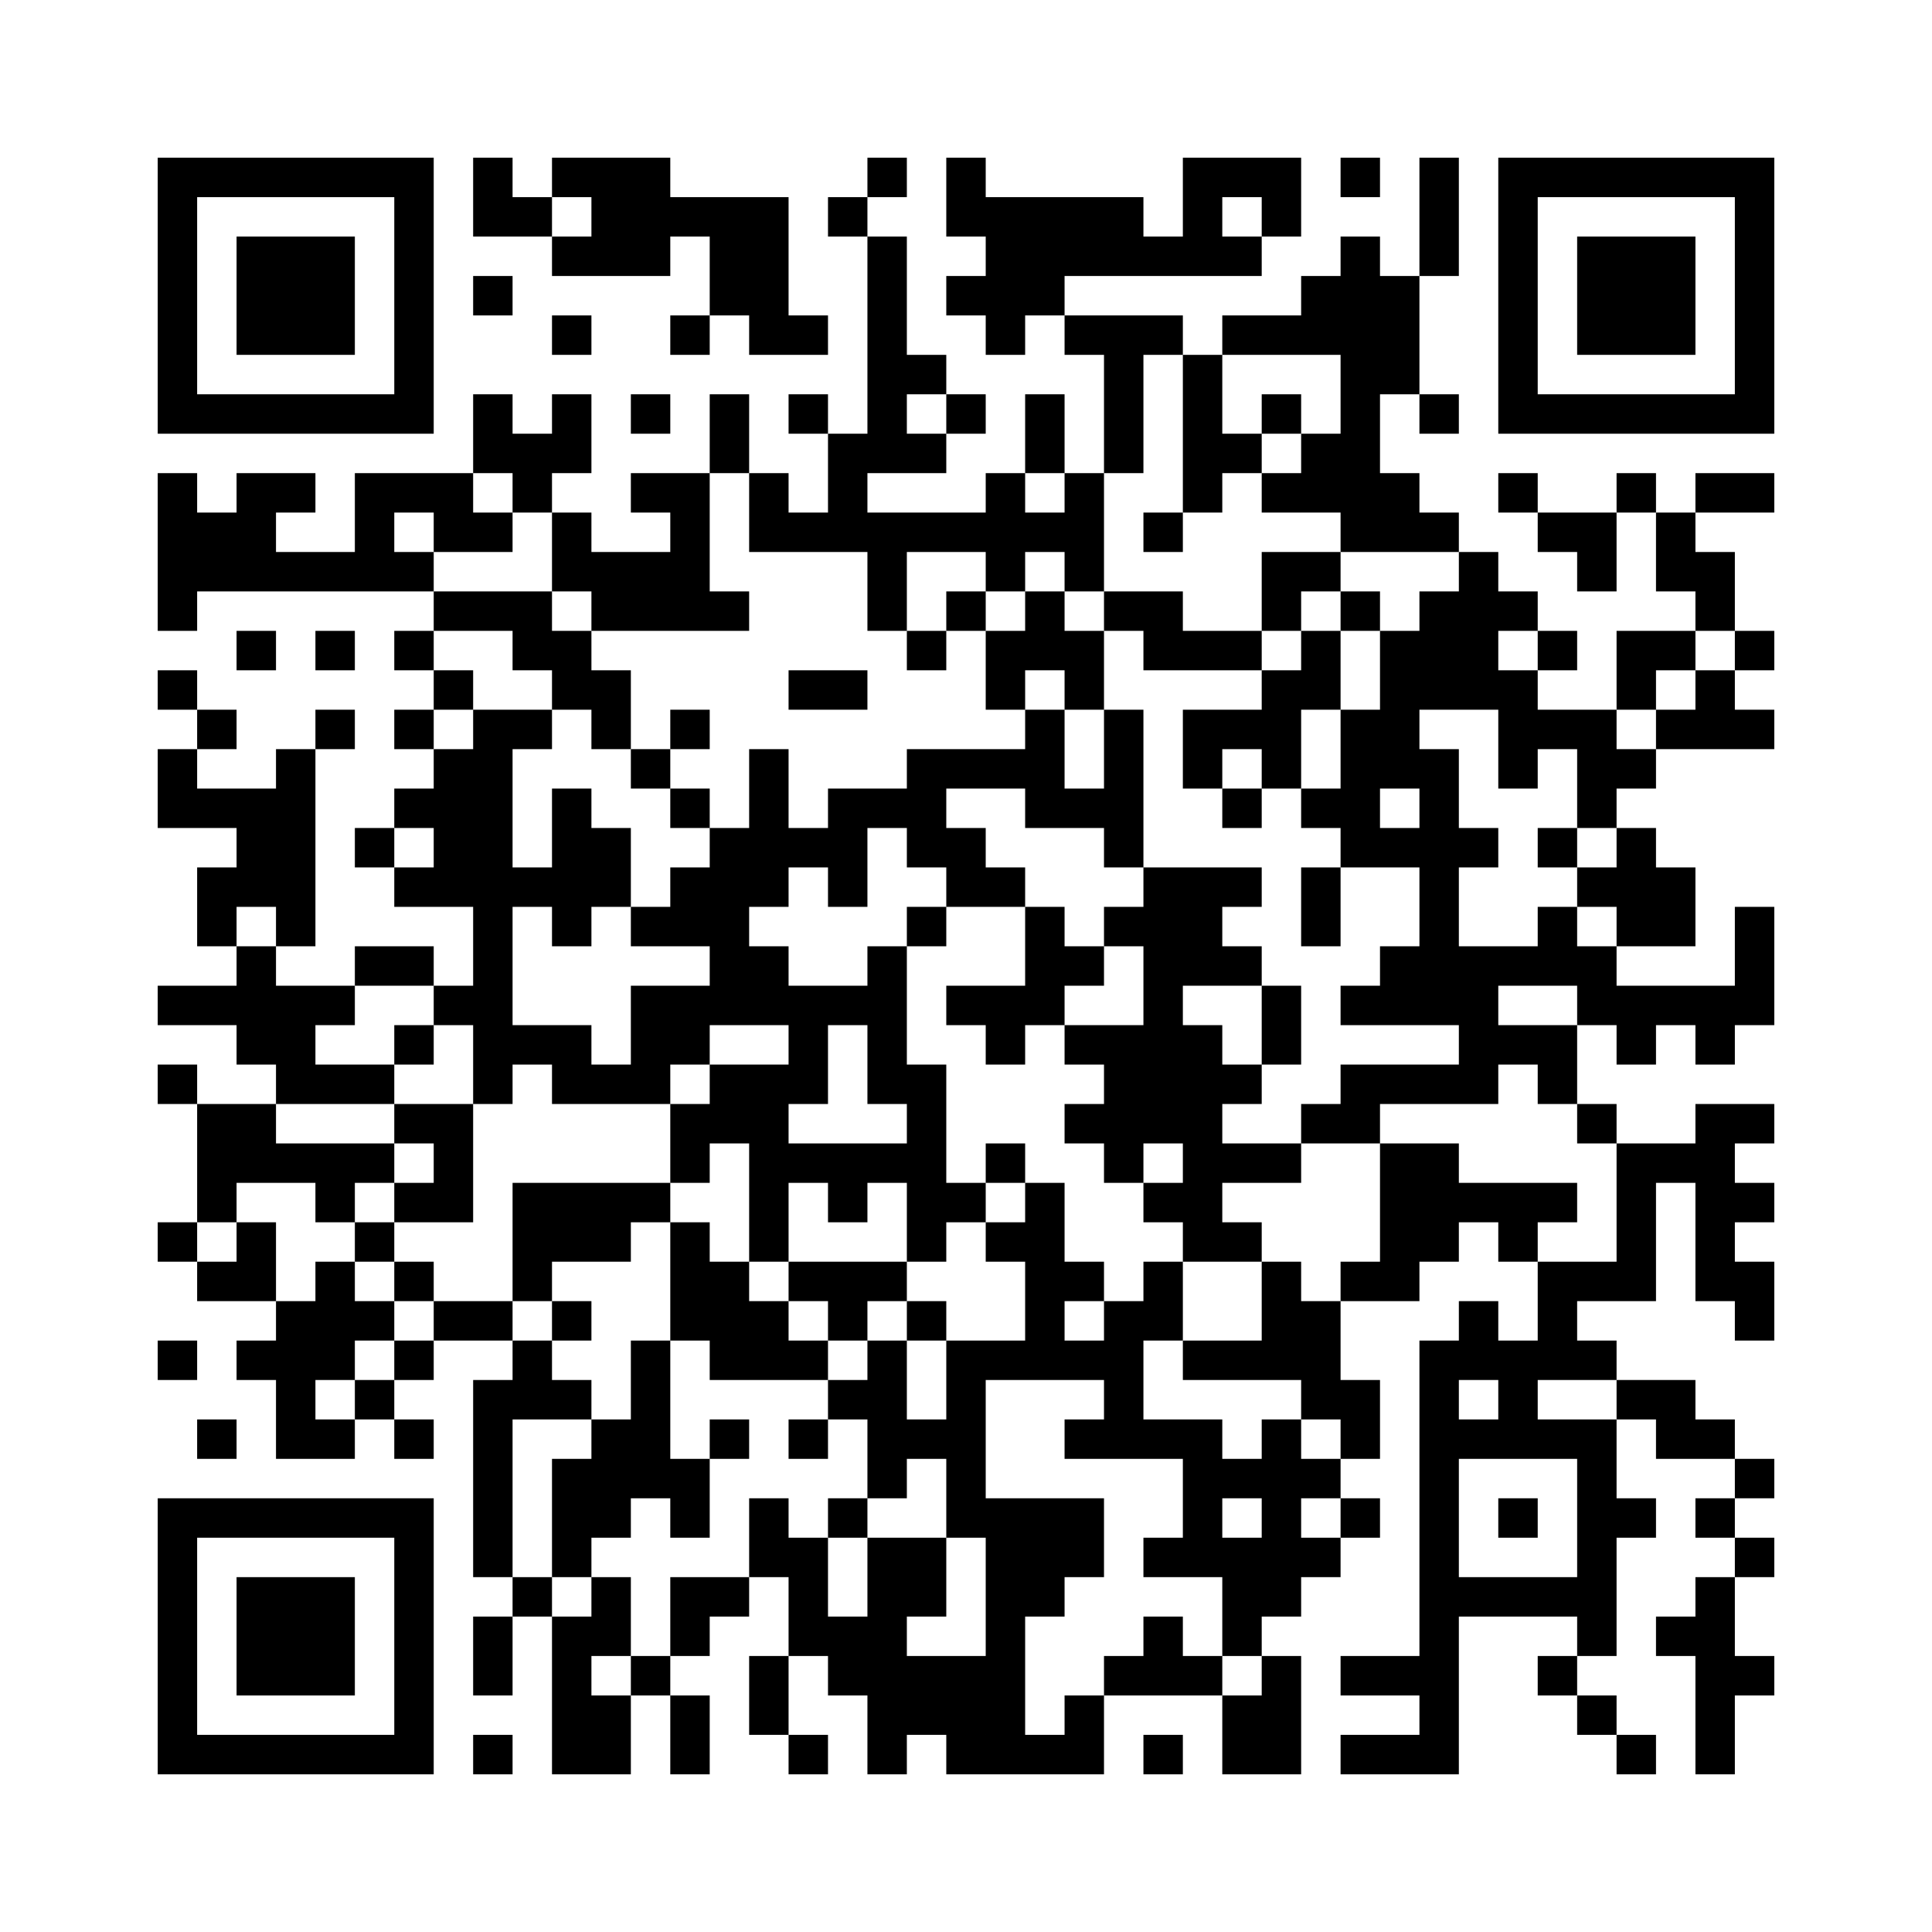 ﻿<?xml version="1.0" encoding="UTF-8"?>
<!DOCTYPE svg PUBLIC "-//W3C//DTD SVG 1.1//EN" "http://www.w3.org/Graphics/SVG/1.1/DTD/svg11.dtd">
<svg xmlns="http://www.w3.org/2000/svg" version="1.1" viewBox="0 0 49 49" stroke="none">
	<rect width="100%" height="100%" fill="#ffffff"/>
	<path d="M4,4h7v1h-7z M12,4h1v2h-1z M14,4h3v1h-3z M22,4h1v1h-1z M24,4h1v2h-1z M30,4h3v1h-3z M34,4h1v1h-1z M36,4h1v3h-1z M38,4h7v1h-7z M4,5h1v6h-1z M10,5h1v6h-1z M13,5h1v1h-1z M15,5h5v1h-5z M21,5h1v1h-1z M25,5h4v2h-4z M30,5h1v2h-1z M32,5h1v1h-1z M38,5h1v6h-1z M44,5h1v6h-1z M6,6h3v3h-3z M14,6h3v1h-3z M18,6h2v2h-2z M22,6h1v6h-1z M29,6h1v1h-1z M31,6h1v1h-1z M34,6h1v8h-1z M40,6h3v3h-3z M12,7h1v1h-1z M24,7h3v1h-3z M33,7h1v2h-1z M35,7h1v3h-1z M14,8h1v1h-1z M17,8h1v1h-1z M19,8h2v1h-2z M25,8h1v1h-1z M27,8h3v1h-3z M31,8h2v1h-2z M23,9h1v1h-1z M28,9h1v3h-1z M30,9h1v4h-1z M5,10h5v1h-5z M12,10h1v2h-1z M14,10h1v2h-1z M16,10h1v1h-1z M18,10h1v2h-1z M20,10h1v1h-1z M24,10h1v1h-1z M26,10h1v2h-1z M32,10h1v1h-1z M36,10h1v1h-1z M39,10h5v1h-5z M13,11h1v2h-1z M21,11h1v3h-1z M23,11h1v1h-1z M31,11h1v1h-1z M33,11h1v2h-1z M4,12h1v4h-1z M6,12h1v3h-1z M7,12h1v1h-1z M9,12h3v1h-3z M16,12h2v1h-2z M19,12h1v2h-1z M25,12h1v3h-1z M27,12h1v3h-1z M32,12h1v1h-1z M35,12h1v2h-1z M38,12h1v1h-1z M41,12h1v1h-1z M43,12h2v1h-2z M5,13h1v2h-1z M9,13h1v2h-1z M11,13h2v1h-2z M14,13h1v2h-1z M17,13h1v3h-1z M20,13h1v1h-1z M22,13h3v1h-3z M26,13h1v1h-1z M29,13h1v1h-1z M36,13h1v1h-1z M39,13h2v1h-2z M42,13h1v2h-1z M7,14h2v1h-2z M10,14h1v1h-1z M15,14h2v2h-2z M22,14h1v2h-1z M32,14h2v1h-2z M37,14h1v4h-1z M40,14h1v1h-1z M43,14h1v2h-1z M11,15h3v1h-3z M18,15h1v1h-1z M24,15h1v1h-1z M26,15h1v2h-1z M28,15h2v1h-2z M32,15h1v1h-1z M34,15h1v1h-1z M36,15h1v3h-1z M38,15h1v1h-1z M6,16h1v1h-1z M8,16h1v1h-1z M10,16h1v1h-1z M13,16h2v1h-2z M23,16h1v1h-1z M25,16h1v2h-1z M27,16h1v2h-1z M29,16h3v1h-3z M33,16h1v2h-1z M35,16h1v4h-1z M39,16h1v1h-1z M41,16h2v1h-2z M44,16h1v1h-1z M4,17h1v1h-1z M11,17h1v1h-1z M14,17h2v1h-2z M20,17h2v1h-2z M32,17h1v3h-1z M38,17h1v3h-1z M41,17h1v1h-1z M43,17h1v2h-1z M5,18h1v1h-1z M8,18h1v1h-1z M10,18h1v1h-1z M12,18h1v10h-1z M13,18h1v1h-1z M15,18h1v1h-1z M17,18h1v1h-1z M26,18h1v3h-1z M28,18h1v4h-1z M30,18h2v1h-2z M34,18h1v4h-1z M39,18h2v1h-2z M42,18h1v1h-1z M44,18h1v1h-1z M4,19h1v2h-1z M7,19h1v5h-1z M11,19h1v4h-1z M16,19h1v1h-1z M19,19h1v4h-1z M23,19h3v1h-3z M30,19h1v1h-1z M36,19h1v7h-1z M40,19h2v1h-2z M5,20h2v1h-2z M10,20h1v1h-1z M14,20h1v4h-1z M17,20h1v1h-1z M21,20h3v1h-3z M27,20h1v1h-1z M31,20h1v1h-1z M33,20h1v1h-1z M40,20h1v1h-1z M6,21h1v2h-1z M9,21h1v1h-1z M15,21h1v2h-1z M18,21h1v5h-1z M20,21h2v1h-2z M23,21h2v1h-2z M35,21h1v1h-1z M37,21h1v1h-1z M39,21h1v1h-1z M41,21h1v3h-1z M5,22h1v2h-1z M10,22h1v1h-1z M13,22h1v1h-1z M17,22h1v2h-1z M21,22h1v1h-1z M24,22h2v1h-2z M29,22h1v7h-1z M30,22h1v3h-1z M31,22h1v1h-1z M33,22h1v2h-1z M40,22h1v1h-1z M42,22h1v2h-1z M16,23h1v1h-1z M23,23h1v1h-1z M26,23h1v3h-1z M28,23h1v1h-1z M39,23h1v2h-1z M44,23h1v3h-1z M6,24h1v3h-1z M9,24h2v1h-2z M19,24h1v2h-1z M22,24h1v4h-1z M27,24h1v1h-1z M31,24h1v1h-1z M35,24h1v2h-1z M37,24h1v4h-1z M38,24h1v1h-1z M40,24h1v2h-1z M4,25h2v1h-2z M7,25h1v3h-1z M8,25h1v1h-1z M11,25h1v1h-1z M16,25h2v2h-2z M20,25h1v3h-1z M21,25h1v1h-1z M24,25h2v1h-2z M32,25h1v2h-1z M34,25h1v1h-1z M41,25h3v1h-3z M10,26h1v1h-1z M13,26h2v1h-2z M25,26h1v1h-1z M27,26h2v1h-2z M30,26h1v6h-1z M38,26h2v1h-2z M41,26h1v1h-1z M43,26h1v1h-1z M4,27h1v1h-1z M8,27h2v1h-2z M14,27h3v1h-3z M18,27h2v2h-2z M23,27h1v5h-1z M28,27h1v3h-1z M31,27h1v1h-1z M34,27h3v1h-3z M39,27h1v1h-1z M5,28h2v2h-2z M10,28h2v1h-2z M17,28h1v2h-1z M27,28h1v1h-1z M33,28h2v1h-2z M40,28h1v1h-1z M43,28h1v5h-1z M44,28h1v1h-1z M7,29h3v1h-3z M11,29h1v2h-1z M19,29h4v1h-4z M25,29h1v1h-1z M31,29h2v1h-2z M35,29h2v3h-2z M41,29h1v4h-1z M42,29h1v1h-1z M5,30h1v1h-1z M8,30h1v1h-1z M10,30h1v1h-1z M13,30h3v2h-3z M16,30h1v1h-1z M19,30h1v2h-1z M21,30h1v1h-1z M24,30h1v1h-1z M26,30h1v5h-1z M29,30h1v1h-1z M37,30h3v1h-3z M44,30h1v1h-1z M4,31h1v1h-1z M6,31h1v2h-1z M9,31h1v1h-1z M17,31h1v3h-1z M25,31h1v1h-1z M31,31h1v1h-1z M38,31h1v1h-1z M5,32h1v1h-1z M8,32h1v3h-1z M10,32h1v1h-1z M13,32h1v1h-1z M18,32h1v3h-1z M20,32h3v1h-3z M27,32h1v1h-1z M29,32h1v2h-1z M32,32h1v3h-1z M34,32h2v1h-2z M39,32h1v3h-1z M40,32h1v1h-1z M44,32h1v2h-1z M7,33h1v4h-1z M9,33h1v1h-1z M11,33h2v1h-2z M14,33h1v1h-1z M19,33h1v2h-1z M21,33h1v1h-1z M23,33h1v1h-1z M28,33h1v4h-1z M33,33h1v3h-1z M37,33h1v2h-1z M4,34h1v1h-1z M6,34h1v1h-1z M10,34h1v1h-1z M13,34h1v2h-1z M16,34h1v4h-1z M20,34h1v1h-1z M22,34h1v4h-1z M24,34h1v5h-1z M25,34h1v1h-1z M27,34h1v1h-1z M30,34h2v1h-2z M36,34h1v11h-1z M38,34h1v3h-1z M40,34h1v1h-1z M9,35h1v1h-1z M12,35h1v5h-1z M14,35h1v1h-1z M21,35h1v1h-1z M34,35h1v2h-1z M41,35h2v1h-2z M5,36h1v1h-1z M8,36h1v1h-1z M10,36h1v1h-1z M15,36h1v3h-1z M18,36h1v1h-1z M20,36h1v1h-1z M23,36h1v1h-1z M27,36h1v1h-1z M29,36h2v1h-2z M32,36h1v5h-1z M37,36h1v1h-1z M39,36h2v1h-2z M42,36h2v1h-2z M14,37h1v3h-1z M17,37h1v2h-1z M30,37h1v3h-1z M31,37h1v1h-1z M33,37h1v1h-1z M40,37h1v5h-1z M44,37h1v1h-1z M4,38h7v1h-7z M19,38h1v2h-1z M21,38h1v1h-1z M25,38h1v7h-1z M26,38h2v2h-2z M34,38h1v1h-1z M38,38h1v1h-1z M41,38h1v1h-1z M43,38h1v1h-1z M4,39h1v6h-1z M10,39h1v6h-1z M20,39h1v3h-1z M22,39h1v6h-1z M23,39h1v2h-1z M29,39h1v1h-1z M31,39h1v3h-1z M33,39h1v1h-1z M44,39h1v1h-1z M6,40h3v3h-3z M13,40h1v1h-1z M15,40h1v2h-1z M17,40h2v1h-2z M26,40h1v1h-1z M37,40h3v1h-3z M43,40h1v5h-1z M12,41h1v2h-1z M14,41h1v4h-1z M17,41h1v1h-1z M21,41h1v2h-1z M29,41h1v2h-1z M42,41h1v1h-1z M16,42h1v1h-1z M19,42h1v2h-1z M23,42h2v2h-2z M28,42h1v1h-1z M30,42h1v1h-1z M32,42h1v3h-1z M34,42h2v1h-2z M39,42h1v1h-1z M44,42h1v1h-1z M15,43h1v2h-1z M17,43h1v2h-1z M27,43h1v2h-1z M31,43h1v2h-1z M40,43h1v1h-1z M5,44h5v1h-5z M12,44h1v1h-1z M20,44h1v1h-1z M24,44h1v1h-1z M26,44h1v1h-1z M29,44h1v1h-1z M34,44h2v1h-2z M41,44h1v1h-1z" fill="#000000"/>
</svg>
